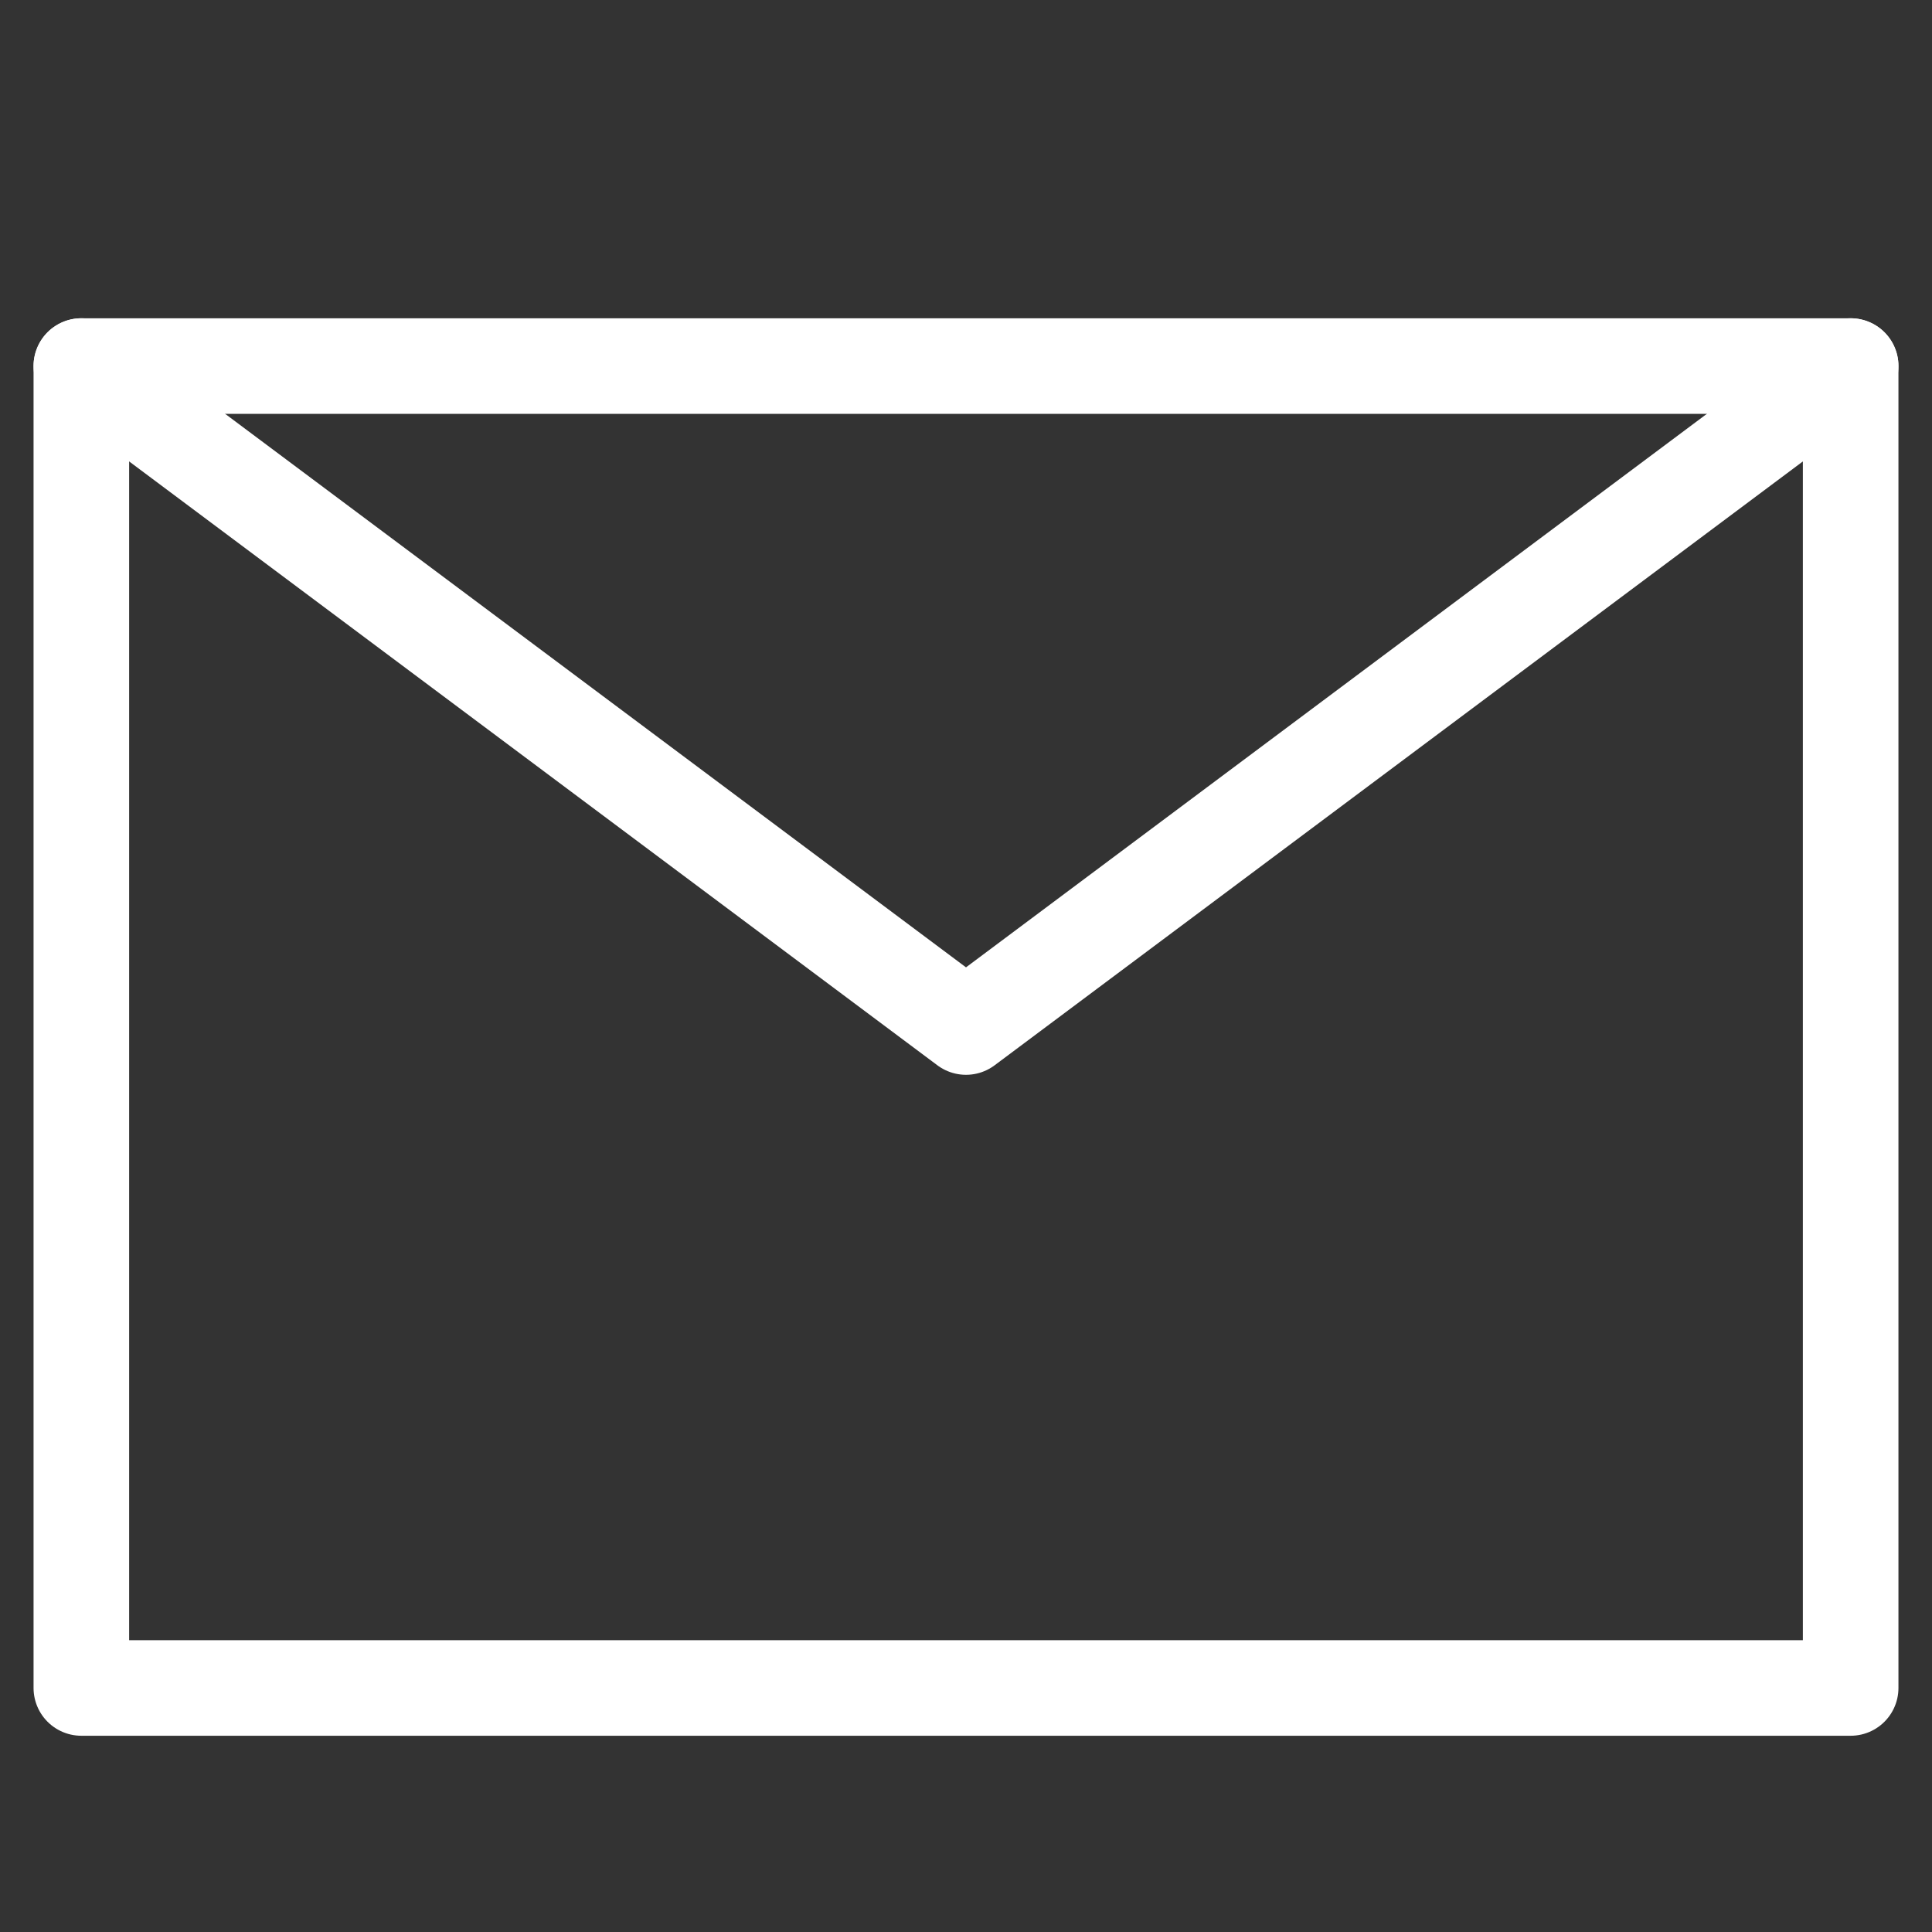 <?xml version="1.0" encoding="utf-8"?>
<!-- Generator: Adobe Illustrator 25.3.1, SVG Export Plug-In . SVG Version: 6.00 Build 0)  -->
<svg version="1.1" id="レイヤー_1" xmlns="http://www.w3.org/2000/svg" xmlns:xlink="http://www.w3.org/1999/xlink" x="0px"
	 y="0px" viewBox="0 0 19 19" style="enable-background:new 0 0 19 19;" xml:space="preserve">
<rect x="0" y="0" width="19" height="19" fill="#333333" stroke="none"/>
<style type="text/css">
	.st0{fill:none;stroke:#FFFFFF;stroke-width:0.94;stroke-linejoin:round;}
	.st1{fill:none;stroke:#FFFFFF;stroke-width:0.94;stroke-linecap:round;stroke-linejoin:round;}
</style>
<g id="レイヤー_2_1_">
	<g id="デザイン">
		<rect x="0.8" y="3.6" class="st0" width="17.4" height="13"/>
		<polyline class="st1" points="0.8,3.6 9.5,10.1 18.2,3.6 		"/>
	</g>
</g>
</svg>
